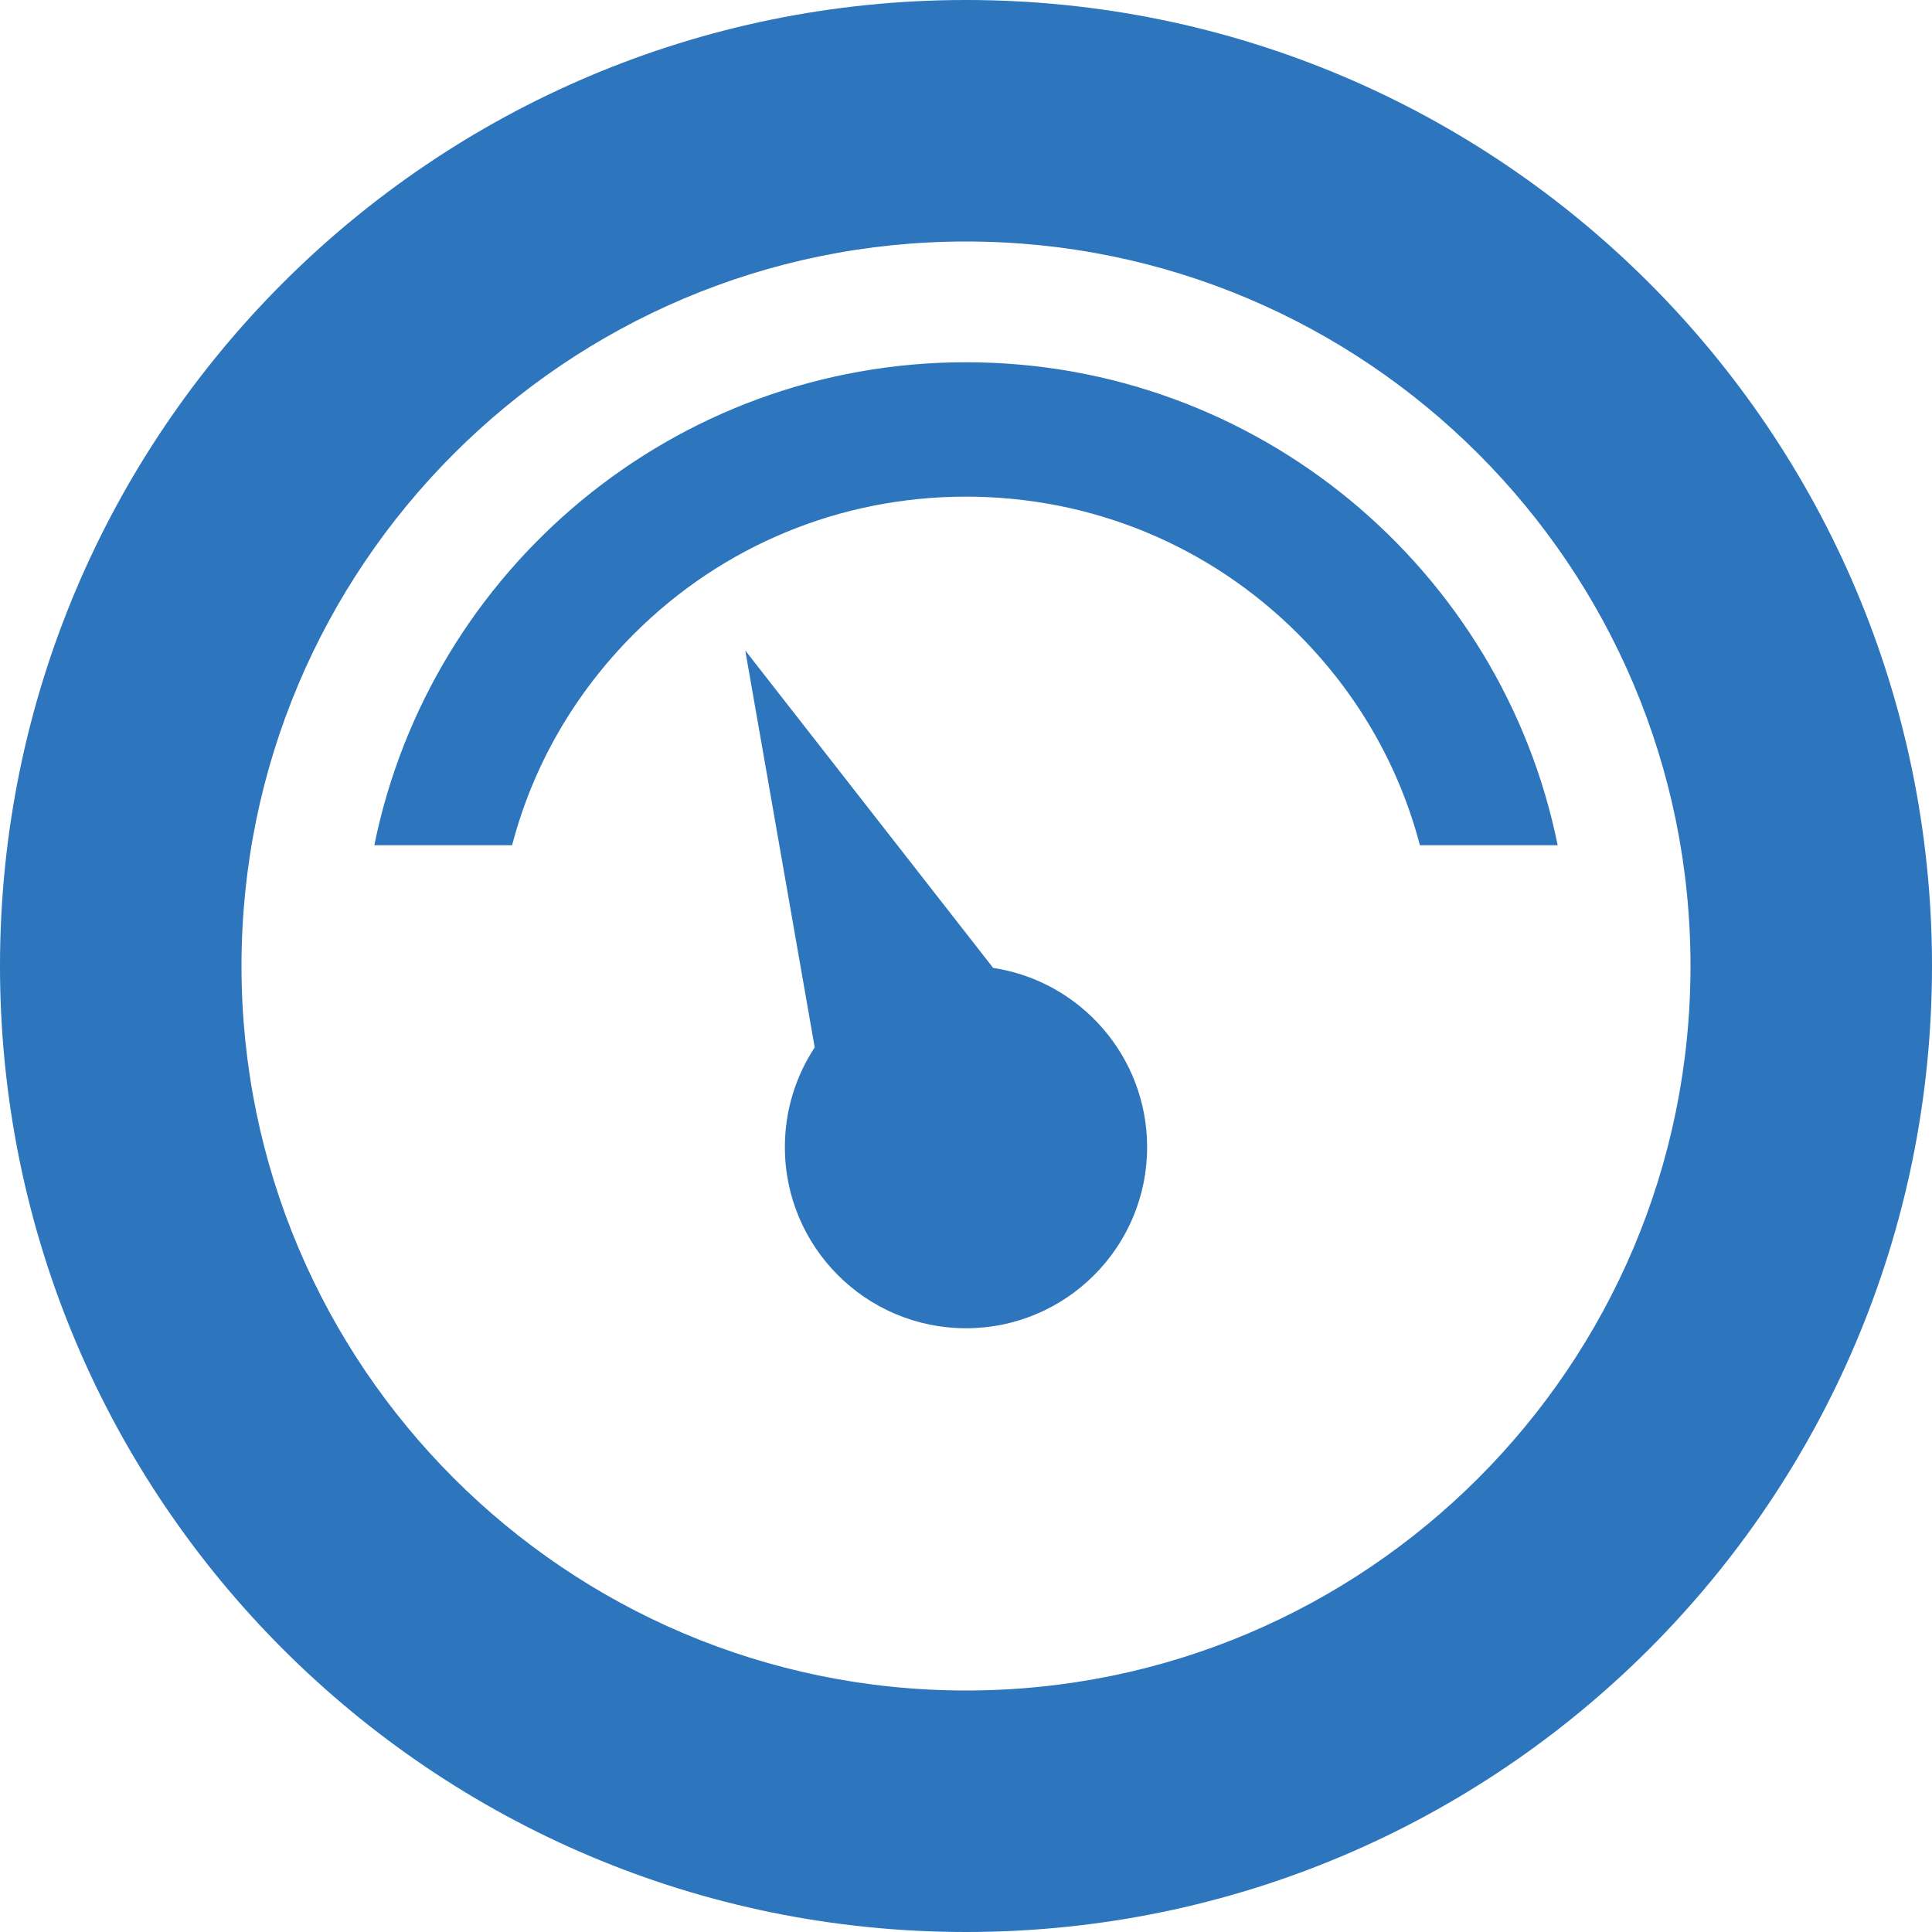 <?xml version="1.0" encoding="utf-8"?>
<!-- Uploaded to: SVG Repo, www.svgrepo.com, Generator: SVG Repo Mixer Tools -->
<svg fill="#2d75bc" width="800px" height="800px" viewBox="0 0 16 16" version="1.1" xmlns="http://www.w3.org/2000/svg" xmlns:xlink="http://www.w3.org/1999/xlink">
  <rect width="16" height="16" id="icon-bound" fill="none" />
  <path d="M8,0C3.581,0,0,3.581,0,8s3.581,8,8,8s8-3.581,8-8S12.419,0,8,0z M8,14c-3.312,0-6-2.688-6-6s2.688-6,6-6s6,2.688,6,6 S11.312,14,8,14z M8.225,8.016L6.172,5.387l0.575,3.287C6.591,8.912,6.5,9.194,6.5,9.5C6.5,10.328,7.172,11,8,11s1.5-0.672,1.5-1.5 C9.5,8.75,8.947,8.125,8.225,8.016z M8,3C5.581,3,3.562,4.719,3.1,7h1.141C4.412,6.344,4.756,5.744,5.25,5.25 C5.984,4.516,6.963,4.113,8,4.113s2.016,0.403,2.75,1.137c0.494,0.494,0.837,1.094,1.009,1.75H12.9C12.438,4.719,10.419,3,8,3z" />
</svg>